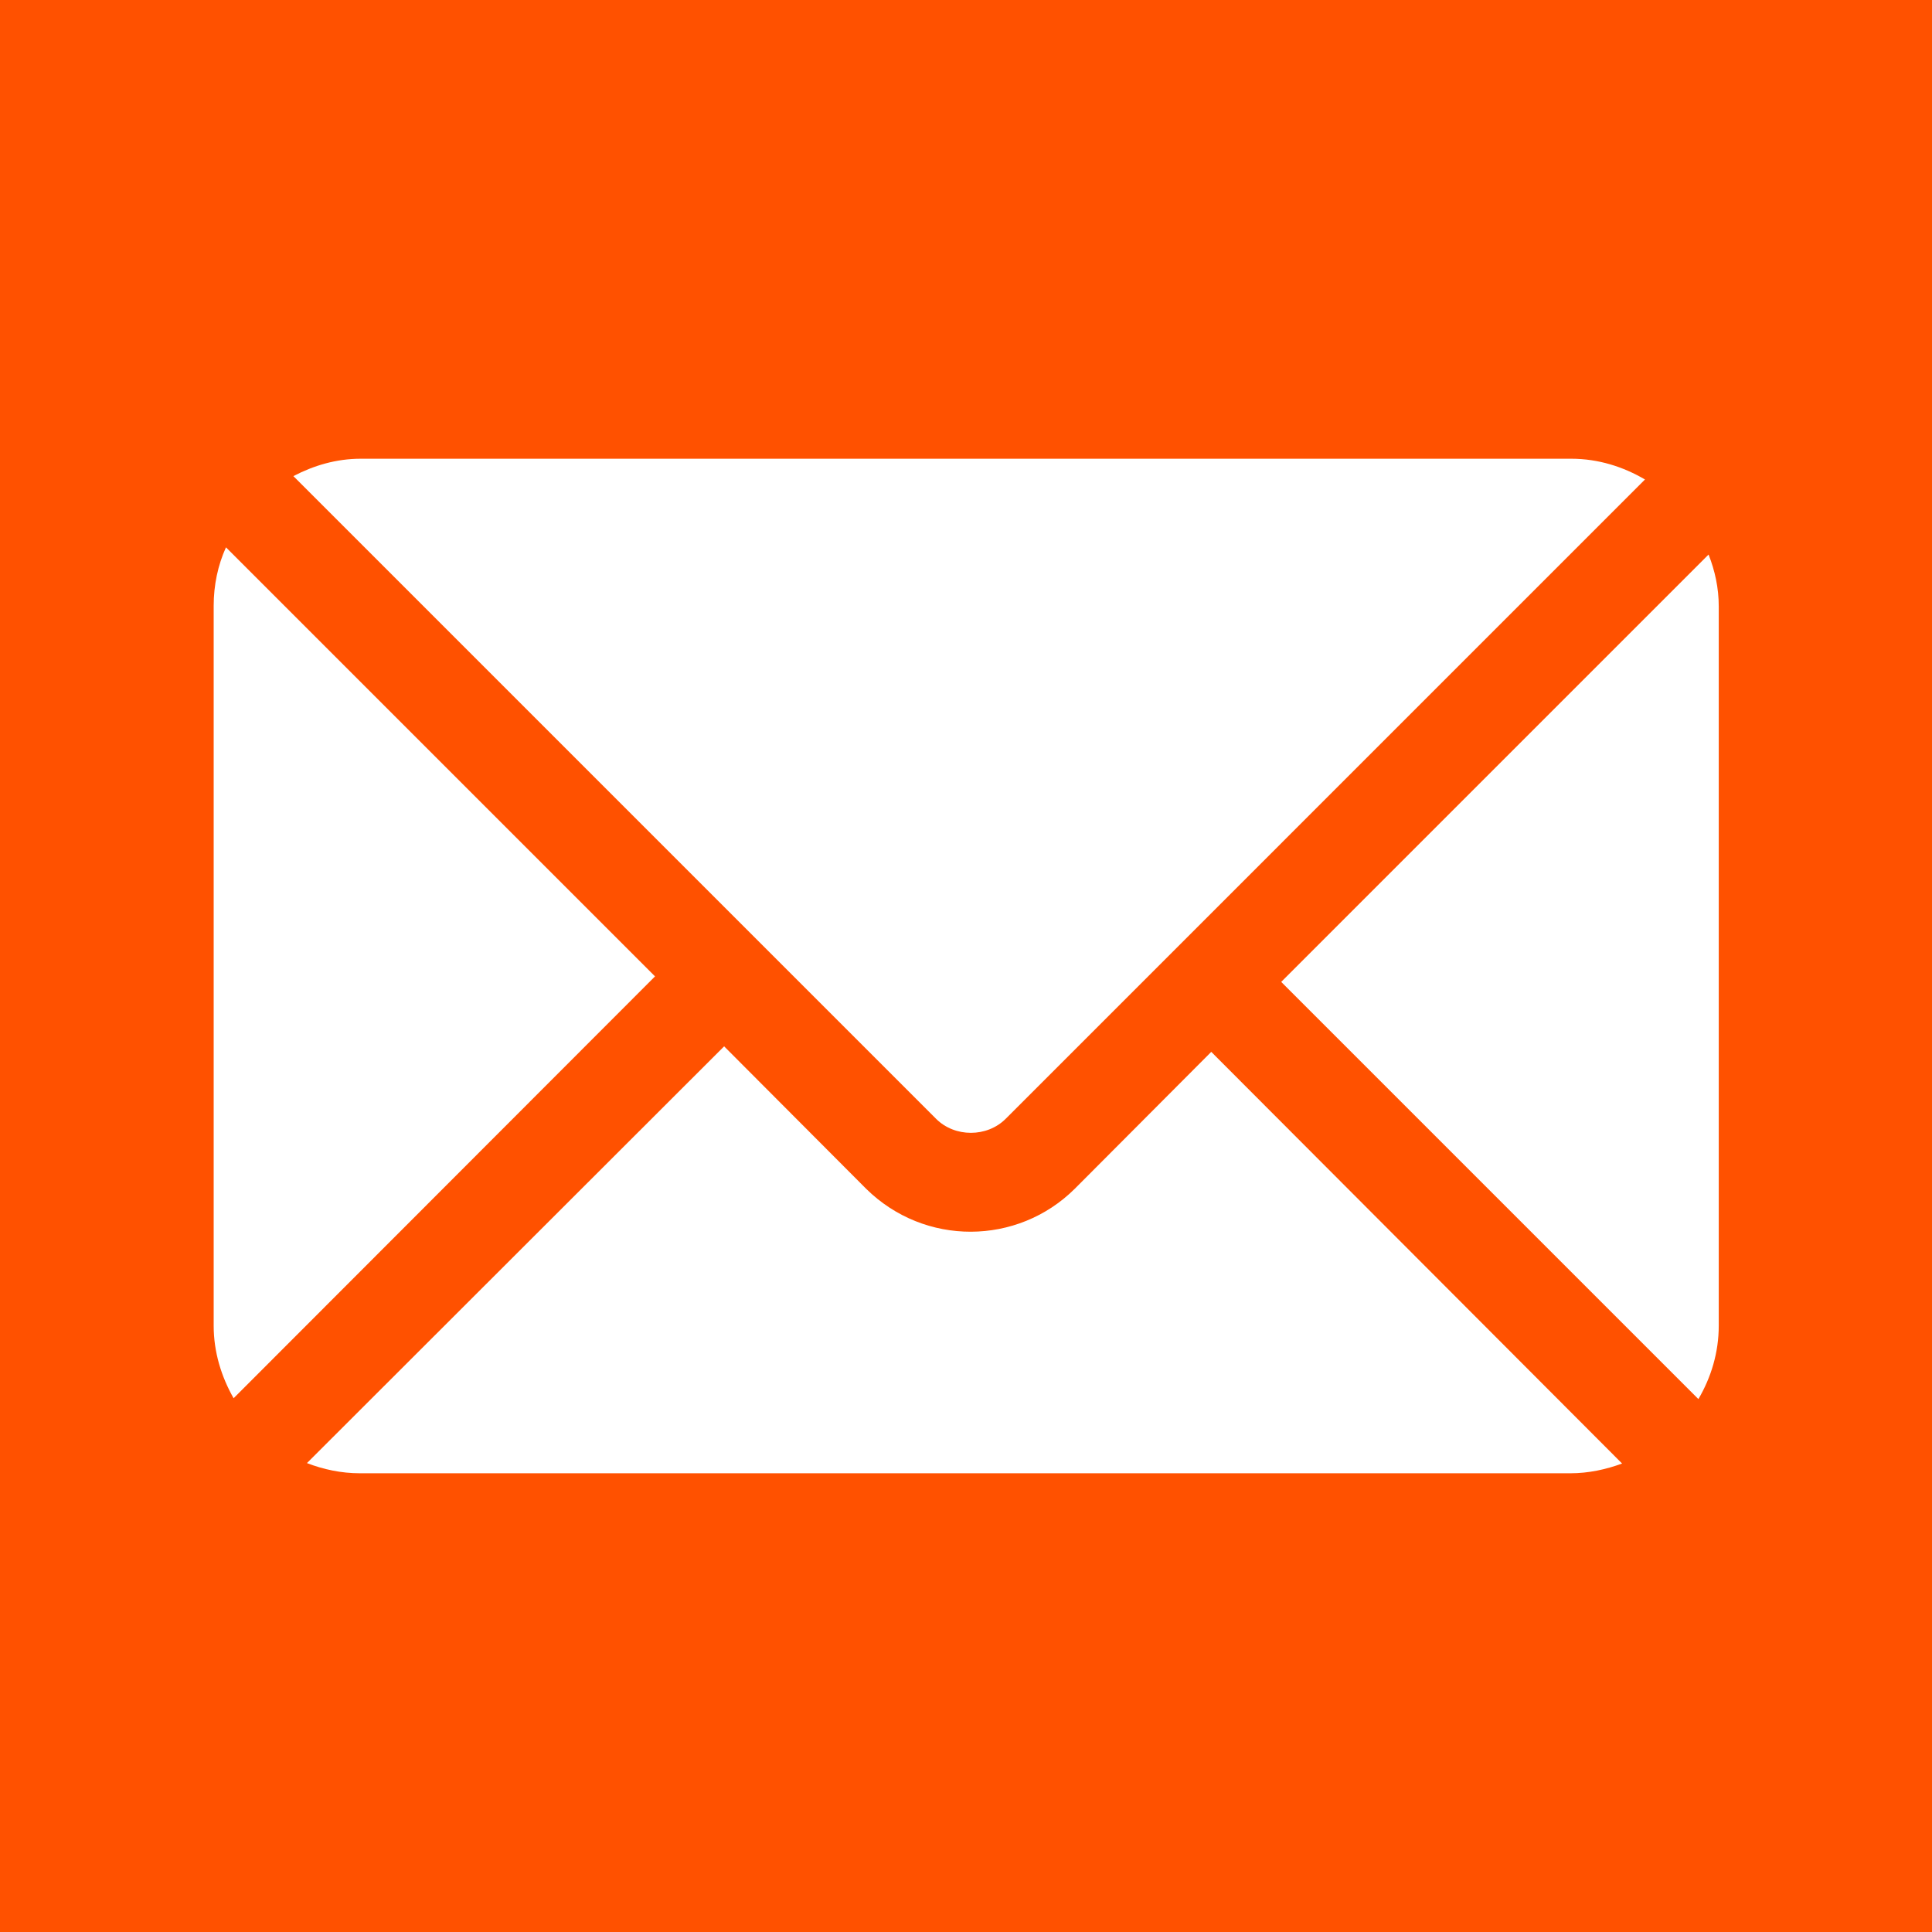 <?xml version="1.0" encoding="utf-8"?>
<!-- Generator: Adobe Illustrator 22.0.1, SVG Export Plug-In . SVG Version: 6.00 Build 0)  -->
<svg version="1.1" id="Capa_1" xmlns="http://www.w3.org/2000/svg" xmlns:xlink="http://www.w3.org/1999/xlink" x="0px" y="0px"
	 viewBox="0 0 455.7 455.7" style="enable-background:new 0 0 455.7 455.7;" xml:space="preserve">
<style type="text/css">
	.st0{fill:#FF5100;}
	.st1{fill:#FFFFFF;}
</style>
<g>
	<rect class="st0" width="455.7" height="455.7"/>
</g>
<g>
	<g>
		<g>
			<path class="st1" d="M403,130.8L302.2,231.6l98.4,98.4c3-5.1,4.8-11,4.8-17.3V143C405.4,138.7,404.5,134.6,403,130.8z"/>
		</g>
	</g>
	<g>
		<g>
			<path class="st1" d="M370.6,108.2H85.1c-5.8,0-11.1,1.6-15.9,4.1l151.6,151.6c4.4,4.4,12,4.4,16.4,0L388,113.1
				C382.9,110.1,377,108.2,370.6,108.2z"/>
		</g>
	</g>
	<g>
		<g>
			<path class="st1" d="M53.3,129.1c-1.9,4.2-2.9,8.9-2.9,13.8v169.8c0,6.2,1.8,12,4.7,17.1l99.4-99.5L53.3,129.1z"/>
		</g>
	</g>
	<g>
		<g>
			<path class="st1" d="M285.7,248.1l-32.2,32.3c-13.5,13.4-35.4,13.6-49.2,0l-33.5-33.6l-98.4,98.3c3.9,1.5,8.1,2.4,12.5,2.4h285.5
				c4.3,0,8.4-0.9,12.2-2.3L285.7,248.1z"/>
		</g>
	</g>
</g>
</svg>
